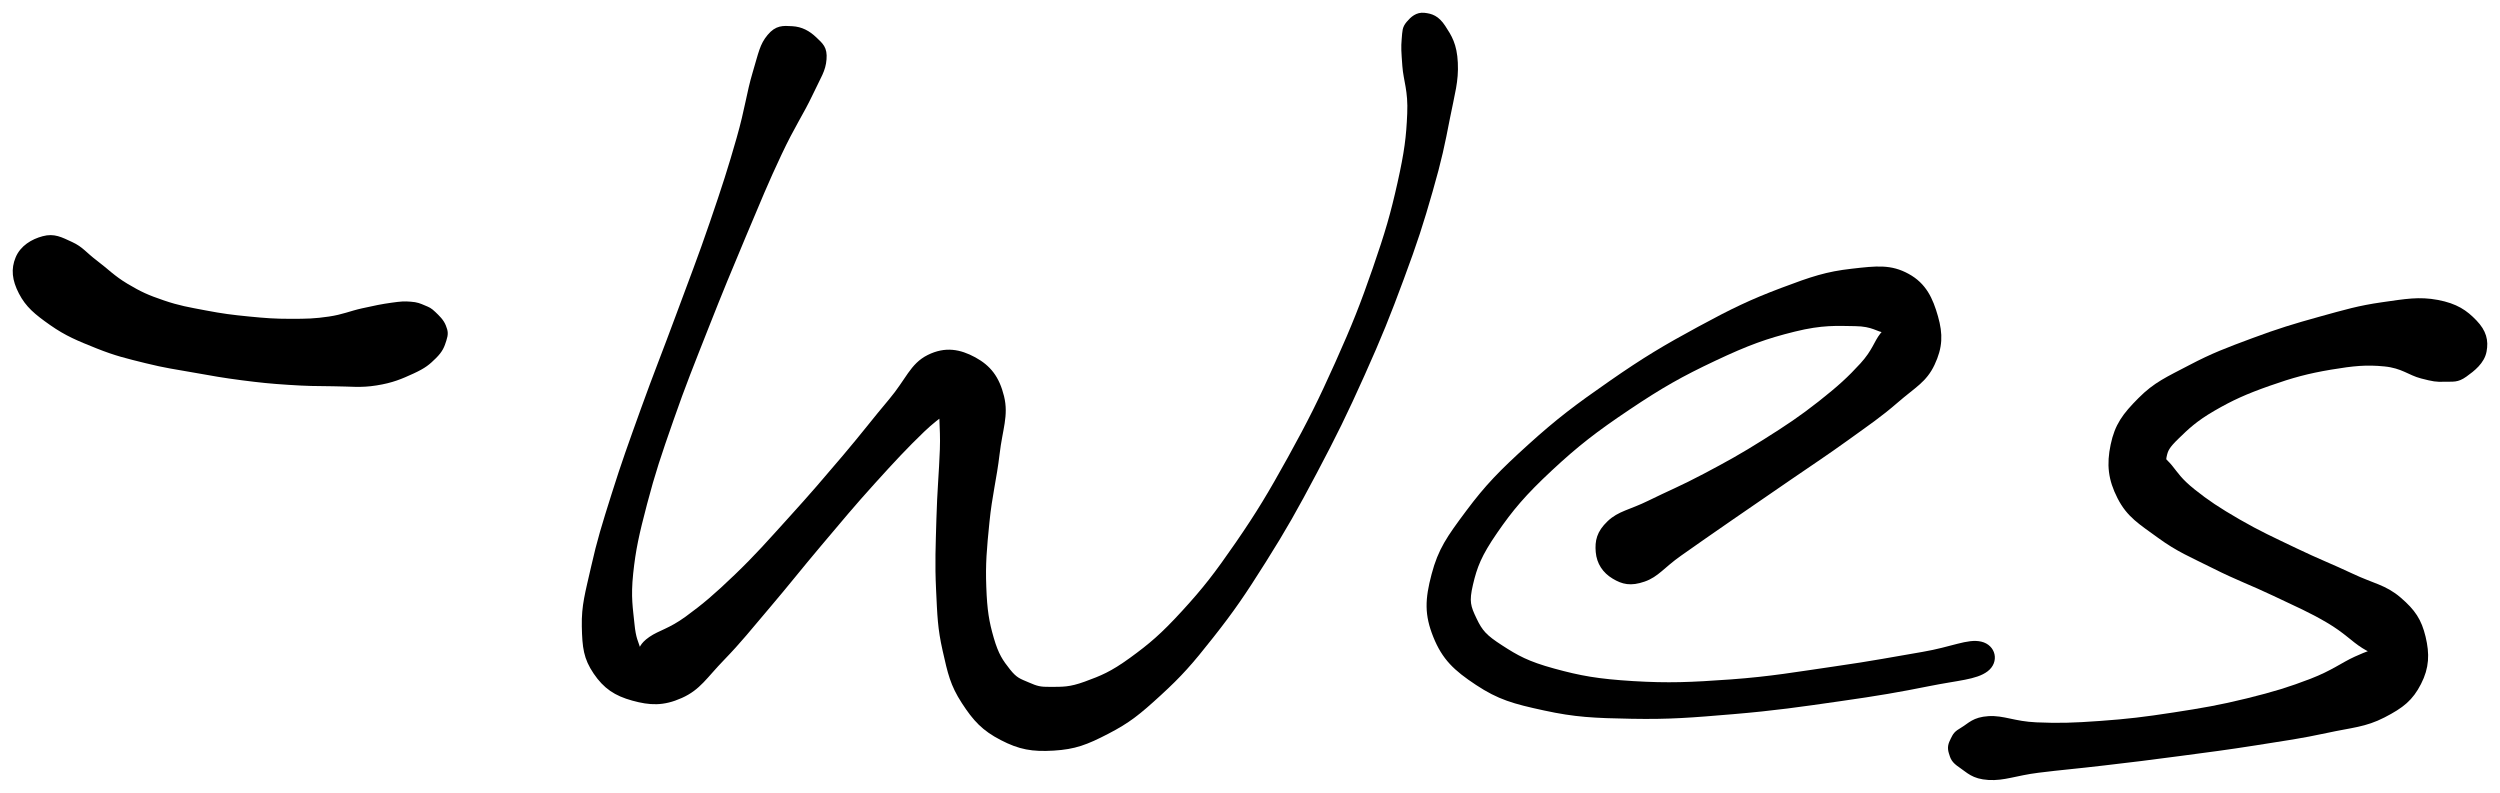 <svg xmlns="http://www.w3.org/2000/svg" id="canvas" viewBox="674.409 366.352 491.485 155.861"><path d="M 677.94,417.15 C 677.07 419.27, 677.26 421.30, 678.58 423.84 C 679.90 426.37, 681.54 427.73, 684.54 429.84 C 687.54 431.95, 689.86 432.89, 693.58 434.38 C 697.30 435.86, 699.33 436.32, 703.16 437.27 C 706.98 438.22, 708.94 438.46, 712.70 439.13 C 716.46 439.80, 718.28 440.13, 721.96 440.61 C 725.65 441.08, 727.53 441.28, 731.12 441.51 C 734.72 441.75, 736.48 441.76, 739.93 441.79 C 743.38 441.81, 745.25 442.13, 748.36 441.63 C 751.47 441.14, 753.21 440.38, 755.50 439.33 C 757.78 438.28, 758.53 437.63, 759.77 436.40 C 761.01 435.17, 761.31 434.35, 761.68 433.17 C 762.05 432.00, 762.01 431.57, 761.60 430.54 C 761.20 429.51, 760.41 428.78, 759.64 428.04 C 758.86 427.30, 758.63 427.23, 757.72 426.85 C 756.82 426.47, 756.37 426.25, 755.12 426.16 C 753.86 426.06, 753.31 426.10, 751.43 426.36 C 749.55 426.62, 748.18 426.90, 745.72 427.45 C 743.27 427.99, 741.97 428.66, 739.14 429.08 C 736.30 429.50, 734.72 429.53, 731.55 429.53 C 728.38 429.53, 726.65 429.40, 723.29 429.07 C 719.93 428.74, 718.13 428.51, 714.76 427.87 C 711.39 427.23, 709.56 426.94, 706.45 425.88 C 703.35 424.83, 701.91 424.17, 699.25 422.59 C 696.58 421.00, 695.32 419.61, 693.14 417.97 C 690.97 416.33, 690.41 415.32, 688.37 414.38 C 686.33 413.44, 685.03 412.71, 682.94 413.27 C 680.86 413.82, 678.82 415.04, 677.94 417.15" style="stroke: black; fill: black;"/><path d="M 830.13,372.00 C 828.36 371.90, 827.16 371.79, 825.70 373.54 C 824.24 375.29, 824.05 376.74, 822.85 380.75 C 821.65 384.76, 821.39 387.71, 819.71 393.59 C 818.03 399.48, 816.84 403.18, 814.44 410.18 C 812.05 417.18, 810.43 421.26, 807.72 428.61 C 805.01 435.95, 803.39 439.90, 800.87 446.90 C 798.36 453.89, 797.09 457.37, 795.14 463.56 C 793.19 469.75, 792.28 472.66, 791.11 477.85 C 789.94 483.04, 789.21 485.37, 789.29 489.50 C 789.38 493.63, 789.62 495.67, 791.53 498.49 C 793.44 501.31, 795.50 502.69, 798.85 503.61 C 802.19 504.53, 804.75 504.68, 808.25 503.11 C 811.76 501.54, 812.95 499.29, 816.38 495.76 C 819.80 492.23, 821.56 489.95, 825.39 485.45 C 829.22 480.95, 831.39 478.13, 835.51 473.25 C 839.63 468.37, 841.96 465.55, 846.01 461.07 C 850.06 456.60, 852.34 454.15, 855.75 450.86 C 859.16 447.58, 861.68 446.52, 863.07 444.65 C 864.45 442.78, 863.30 441.47, 862.66 441.52 C 862.01 441.57, 860.43 442.28, 859.83 444.92 C 859.24 447.55, 859.85 450.02, 859.68 454.71 C 859.51 459.40, 859.15 462.87, 859.00 468.37 C 858.85 473.86, 858.69 477.01, 858.93 482.18 C 859.18 487.35, 859.22 489.78, 860.22 494.20 C 861.22 498.63, 861.69 500.86, 863.92 504.30 C 866.15 507.74, 867.86 509.58, 871.38 511.40 C 874.90 513.23, 877.39 513.67, 881.53 513.42 C 885.67 513.17, 887.92 512.31, 892.07 510.16 C 896.22 508.01, 898.18 506.42, 902.28 502.66 C 906.37 498.91, 908.43 496.58, 912.53 491.37 C 916.64 486.16, 918.74 483.08, 922.81 476.62 C 926.88 470.16, 929.00 466.38, 932.88 459.05 C 936.76 451.72, 938.79 447.57, 942.20 439.97 C 945.61 432.37, 947.25 428.27, 949.92 421.05 C 952.60 413.84, 953.77 410.17, 955.57 403.88 C 957.38 397.60, 957.97 394.65, 958.95 389.61 C 959.94 384.58, 960.68 382.29, 960.51 378.71 C 960.34 375.13, 959.34 373.60, 958.12 371.73 C 956.90 369.86, 955.75 369.52, 954.40 369.37 C 953.04 369.22, 952.12 370.04, 951.33 370.98 C 950.55 371.92, 950.62 372.40, 950.47 374.07 C 950.33 375.73, 950.39 376.37, 950.60 379.30 C 950.82 382.22, 951.76 384.09, 951.56 388.71 C 951.37 393.32, 951.00 396.27, 949.64 402.37 C 948.28 408.47, 947.22 412.12, 944.77 419.21 C 942.32 426.29, 940.71 430.36, 937.37 437.81 C 934.03 445.26, 931.99 449.35, 928.07 456.45 C 924.14 463.54, 921.94 467.23, 917.76 473.30 C 913.57 479.37, 911.34 482.25, 907.16 486.81 C 902.98 491.37, 900.71 493.28, 896.85 496.09 C 892.99 498.89, 891.01 499.66, 887.85 500.82 C 884.68 501.98, 883.30 501.86, 881.03 501.89 C 878.75 501.92, 878.17 501.70, 876.48 500.98 C 874.79 500.25, 874.01 500.08, 872.57 498.26 C 871.14 496.45, 870.26 495.20, 869.30 491.91 C 868.35 488.62, 867.98 486.39, 867.81 481.80 C 867.63 477.21, 867.90 474.21, 868.43 468.96 C 868.95 463.71, 869.85 460.46, 870.43 455.54 C 871.01 450.62, 872.21 448.05, 871.31 444.36 C 870.40 440.66, 868.76 438.60, 865.90 437.04 C 863.04 435.49, 860.27 434.97, 857.01 436.59 C 853.75 438.21, 852.91 441.22, 849.61 445.14 C 846.30 449.07, 844.42 451.60, 840.49 456.24 C 836.55 460.88, 834.17 463.67, 829.92 468.35 C 825.67 473.04, 823.31 475.75, 819.23 479.67 C 815.15 483.59, 812.89 485.50, 809.51 487.97 C 806.13 490.43, 804.21 490.70, 802.34 491.99 C 800.48 493.28, 800.70 494.03, 800.19 494.39 C 799.68 494.75, 800.08 494.87, 799.77 493.79 C 799.46 492.72, 798.92 491.97, 798.64 489.02 C 798.36 486.08, 797.89 483.82, 798.39 479.07 C 798.89 474.33, 799.55 471.35, 801.14 465.30 C 802.73 459.25, 803.91 455.75, 806.33 448.83 C 808.74 441.91, 810.35 437.96, 813.21 430.70 C 816.07 423.44, 817.76 419.37, 820.63 412.54 C 823.51 405.71, 824.98 402.08, 827.59 396.55 C 830.19 391.02, 831.90 388.61, 833.66 384.90 C 835.42 381.18, 836.23 380.16, 836.40 377.99 C 836.58 375.82, 835.78 375.25, 834.53 374.05 C 833.27 372.85, 831.90 372.10, 830.13 372.00" style="stroke: black; fill: black;"/><path d="M 991.69,479.67 C 993.48 480.75, 994.98 481.11, 997.56 480.22 C 1000.15 479.32, 1001.18 477.60, 1004.60 475.19 C 1008.02 472.78, 1010.35 471.15, 1014.65 468.18 C 1018.94 465.21, 1021.53 463.46, 1026.08 460.32 C 1030.64 457.18, 1033.19 455.54, 1037.42 452.49 C 1041.64 449.44, 1043.84 447.99, 1047.22 445.06 C 1050.59 442.13, 1052.74 441.13, 1054.28 437.85 C 1055.82 434.57, 1055.90 432.11, 1054.92 428.66 C 1053.94 425.22, 1052.68 422.42, 1049.39 420.63 C 1046.11 418.83, 1043.42 419.11, 1038.49 419.68 C 1033.55 420.24, 1030.73 421.17, 1024.72 423.44 C 1018.72 425.71, 1015.18 427.40, 1008.47 431.04 C 1001.75 434.68, 997.82 437.02, 991.16 441.65 C 984.50 446.27, 980.79 449.06, 975.17 454.15 C 969.55 459.24, 966.83 462.03, 963.06 467.08 C 959.29 472.13, 957.61 474.51, 956.33 479.38 C 955.04 484.25, 954.95 487.17, 956.66 491.41 C 958.37 495.66, 960.58 497.77, 964.86 500.59 C 969.14 503.42, 972.00 504.23, 978.07 505.54 C 984.13 506.86, 987.76 507.02, 995.18 507.16 C 1002.60 507.30, 1006.99 506.94, 1015.15 506.25 C 1023.31 505.56, 1028.30 504.83, 1035.97 503.73 C 1043.65 502.64, 1047.76 501.92, 1053.54 500.76 C 1059.31 499.60, 1062.81 499.49, 1064.86 497.93 C 1066.91 496.38, 1066.28 493.56, 1063.80 492.98 C 1061.32 492.39, 1058.20 494.02, 1052.46 495.00 C 1046.73 495.97, 1042.69 496.78, 1035.13 497.86 C 1027.58 498.95, 1022.64 499.84, 1014.70 500.42 C 1006.76 500.99, 1002.41 501.17, 995.44 500.75 C 988.46 500.32, 985.04 499.70, 979.83 498.27 C 974.63 496.85, 972.54 495.65, 969.42 493.63 C 966.30 491.61, 965.42 490.65, 964.24 488.16 C 963.05 485.67, 962.68 484.65, 963.50 481.18 C 964.31 477.72, 965.18 475.39, 968.31 470.85 C 971.44 466.31, 973.92 463.36, 979.15 458.48 C 984.38 453.61, 988.01 450.81, 994.46 446.48 C 1000.91 442.15, 1004.87 439.91, 1011.40 436.83 C 1017.94 433.74, 1021.59 432.43, 1027.13 431.06 C 1032.67 429.69, 1035.53 429.92, 1039.11 429.97 C 1042.70 430.01, 1043.59 431.15, 1045.07 431.28 C 1046.54 431.42, 1046.63 430.47, 1046.51 430.65 C 1046.39 430.84, 1045.67 430.73, 1044.47 432.23 C 1043.28 433.72, 1042.97 435.45, 1040.53 438.13 C 1038.08 440.81, 1036.10 442.63, 1032.27 445.65 C 1028.44 448.66, 1025.91 450.33, 1021.38 453.19 C 1016.85 456.04, 1014.15 457.52, 1009.62 459.92 C 1005.08 462.33, 1002.45 463.37, 998.69 465.23 C 994.93 467.08, 992.81 467.26, 990.79 469.19 C 988.78 471.11, 988.44 472.75, 988.62 474.85 C 988.80 476.94, 989.90 478.60, 991.69 479.67" style="stroke: black; fill: black;"/><path d="M 1162.76,435.38 C 1163.15 433.32, 1162.74 431.61, 1160.90 429.69 C 1159.07 427.78, 1157.23 426.50, 1153.60 425.81 C 1149.97 425.13, 1147.38 425.61, 1142.75 426.27 C 1138.13 426.93, 1135.55 427.71, 1130.47 429.11 C 1125.40 430.52, 1122.47 431.41, 1117.38 433.30 C 1112.30 435.19, 1109.48 436.24, 1105.03 438.58 C 1100.59 440.91, 1098.19 441.92, 1095.16 444.98 C 1092.12 448.03, 1090.64 450.03, 1089.84 453.86 C 1089.04 457.68, 1089.34 460.54, 1091.16 464.10 C 1092.99 467.67, 1095.24 468.97, 1098.96 471.68 C 1102.67 474.39, 1105.21 475.39, 1109.74 477.66 C 1114.26 479.94, 1117.11 480.92, 1121.58 483.05 C 1126.06 485.18, 1128.63 486.27, 1132.13 488.33 C 1135.63 490.39, 1137.00 492.03, 1139.08 493.33 C 1141.17 494.63, 1142.01 494.64, 1142.58 494.84 C 1143.15 495.04, 1142.94 494.11, 1141.93 494.32 C 1140.93 494.53, 1140.17 494.72, 1137.55 495.90 C 1134.94 497.09, 1133.11 498.60, 1128.85 500.25 C 1124.58 501.89, 1121.65 502.80, 1116.22 504.14 C 1110.80 505.47, 1107.50 506.03, 1101.73 506.92 C 1095.95 507.81, 1092.76 508.19, 1087.36 508.58 C 1081.97 508.97, 1079.14 509.05, 1074.74 508.86 C 1070.34 508.67, 1068.25 507.46, 1065.36 507.64 C 1062.48 507.82, 1061.71 508.94, 1060.31 509.77 C 1058.91 510.59, 1058.83 510.87, 1058.37 511.77 C 1057.91 512.68, 1057.71 513.27, 1058.02 514.29 C 1058.33 515.30, 1058.46 515.86, 1059.93 516.84 C 1061.40 517.82, 1062.32 519.01, 1065.35 519.19 C 1068.39 519.38, 1070.58 518.34, 1075.12 517.77 C 1079.67 517.20, 1082.56 516.99, 1088.10 516.33 C 1093.64 515.68, 1096.86 515.30, 1102.81 514.50 C 1108.77 513.71, 1112.09 513.29, 1117.87 512.38 C 1123.65 511.47, 1126.69 511.05, 1131.71 509.97 C 1136.73 508.88, 1139.31 508.83, 1142.96 506.95 C 1146.60 505.08, 1148.36 503.65, 1149.92 500.59 C 1151.49 497.53, 1151.56 494.93, 1150.78 491.65 C 1149.99 488.37, 1148.82 486.60, 1146.01 484.19 C 1143.20 481.78, 1140.79 481.52, 1136.72 479.59 C 1132.65 477.67, 1130.09 476.72, 1125.64 474.58 C 1121.18 472.44, 1118.47 471.22, 1114.45 468.90 C 1110.44 466.58, 1108.24 465.11, 1105.56 462.97 C 1102.88 460.83, 1102.19 459.61, 1101.05 458.21 C 1099.92 456.81, 1099.62 457.16, 1099.88 455.97 C 1100.14 454.77, 1100.42 454.09, 1102.34 452.23 C 1104.26 450.37, 1105.87 448.78, 1109.49 446.68 C 1113.11 444.58, 1115.82 443.36, 1120.44 441.73 C 1125.06 440.10, 1128.05 439.30, 1132.60 438.53 C 1137.15 437.77, 1139.62 437.54, 1143.20 437.89 C 1146.78 438.24, 1148.14 439.67, 1150.50 440.27 C 1152.86 440.87, 1153.31 440.96, 1155.01 440.90 C 1156.71 440.85, 1157.44 441.10, 1158.99 439.99 C 1160.54 438.89, 1162.38 437.44, 1162.76 435.38" style="stroke: black; fill: black;"/></svg>